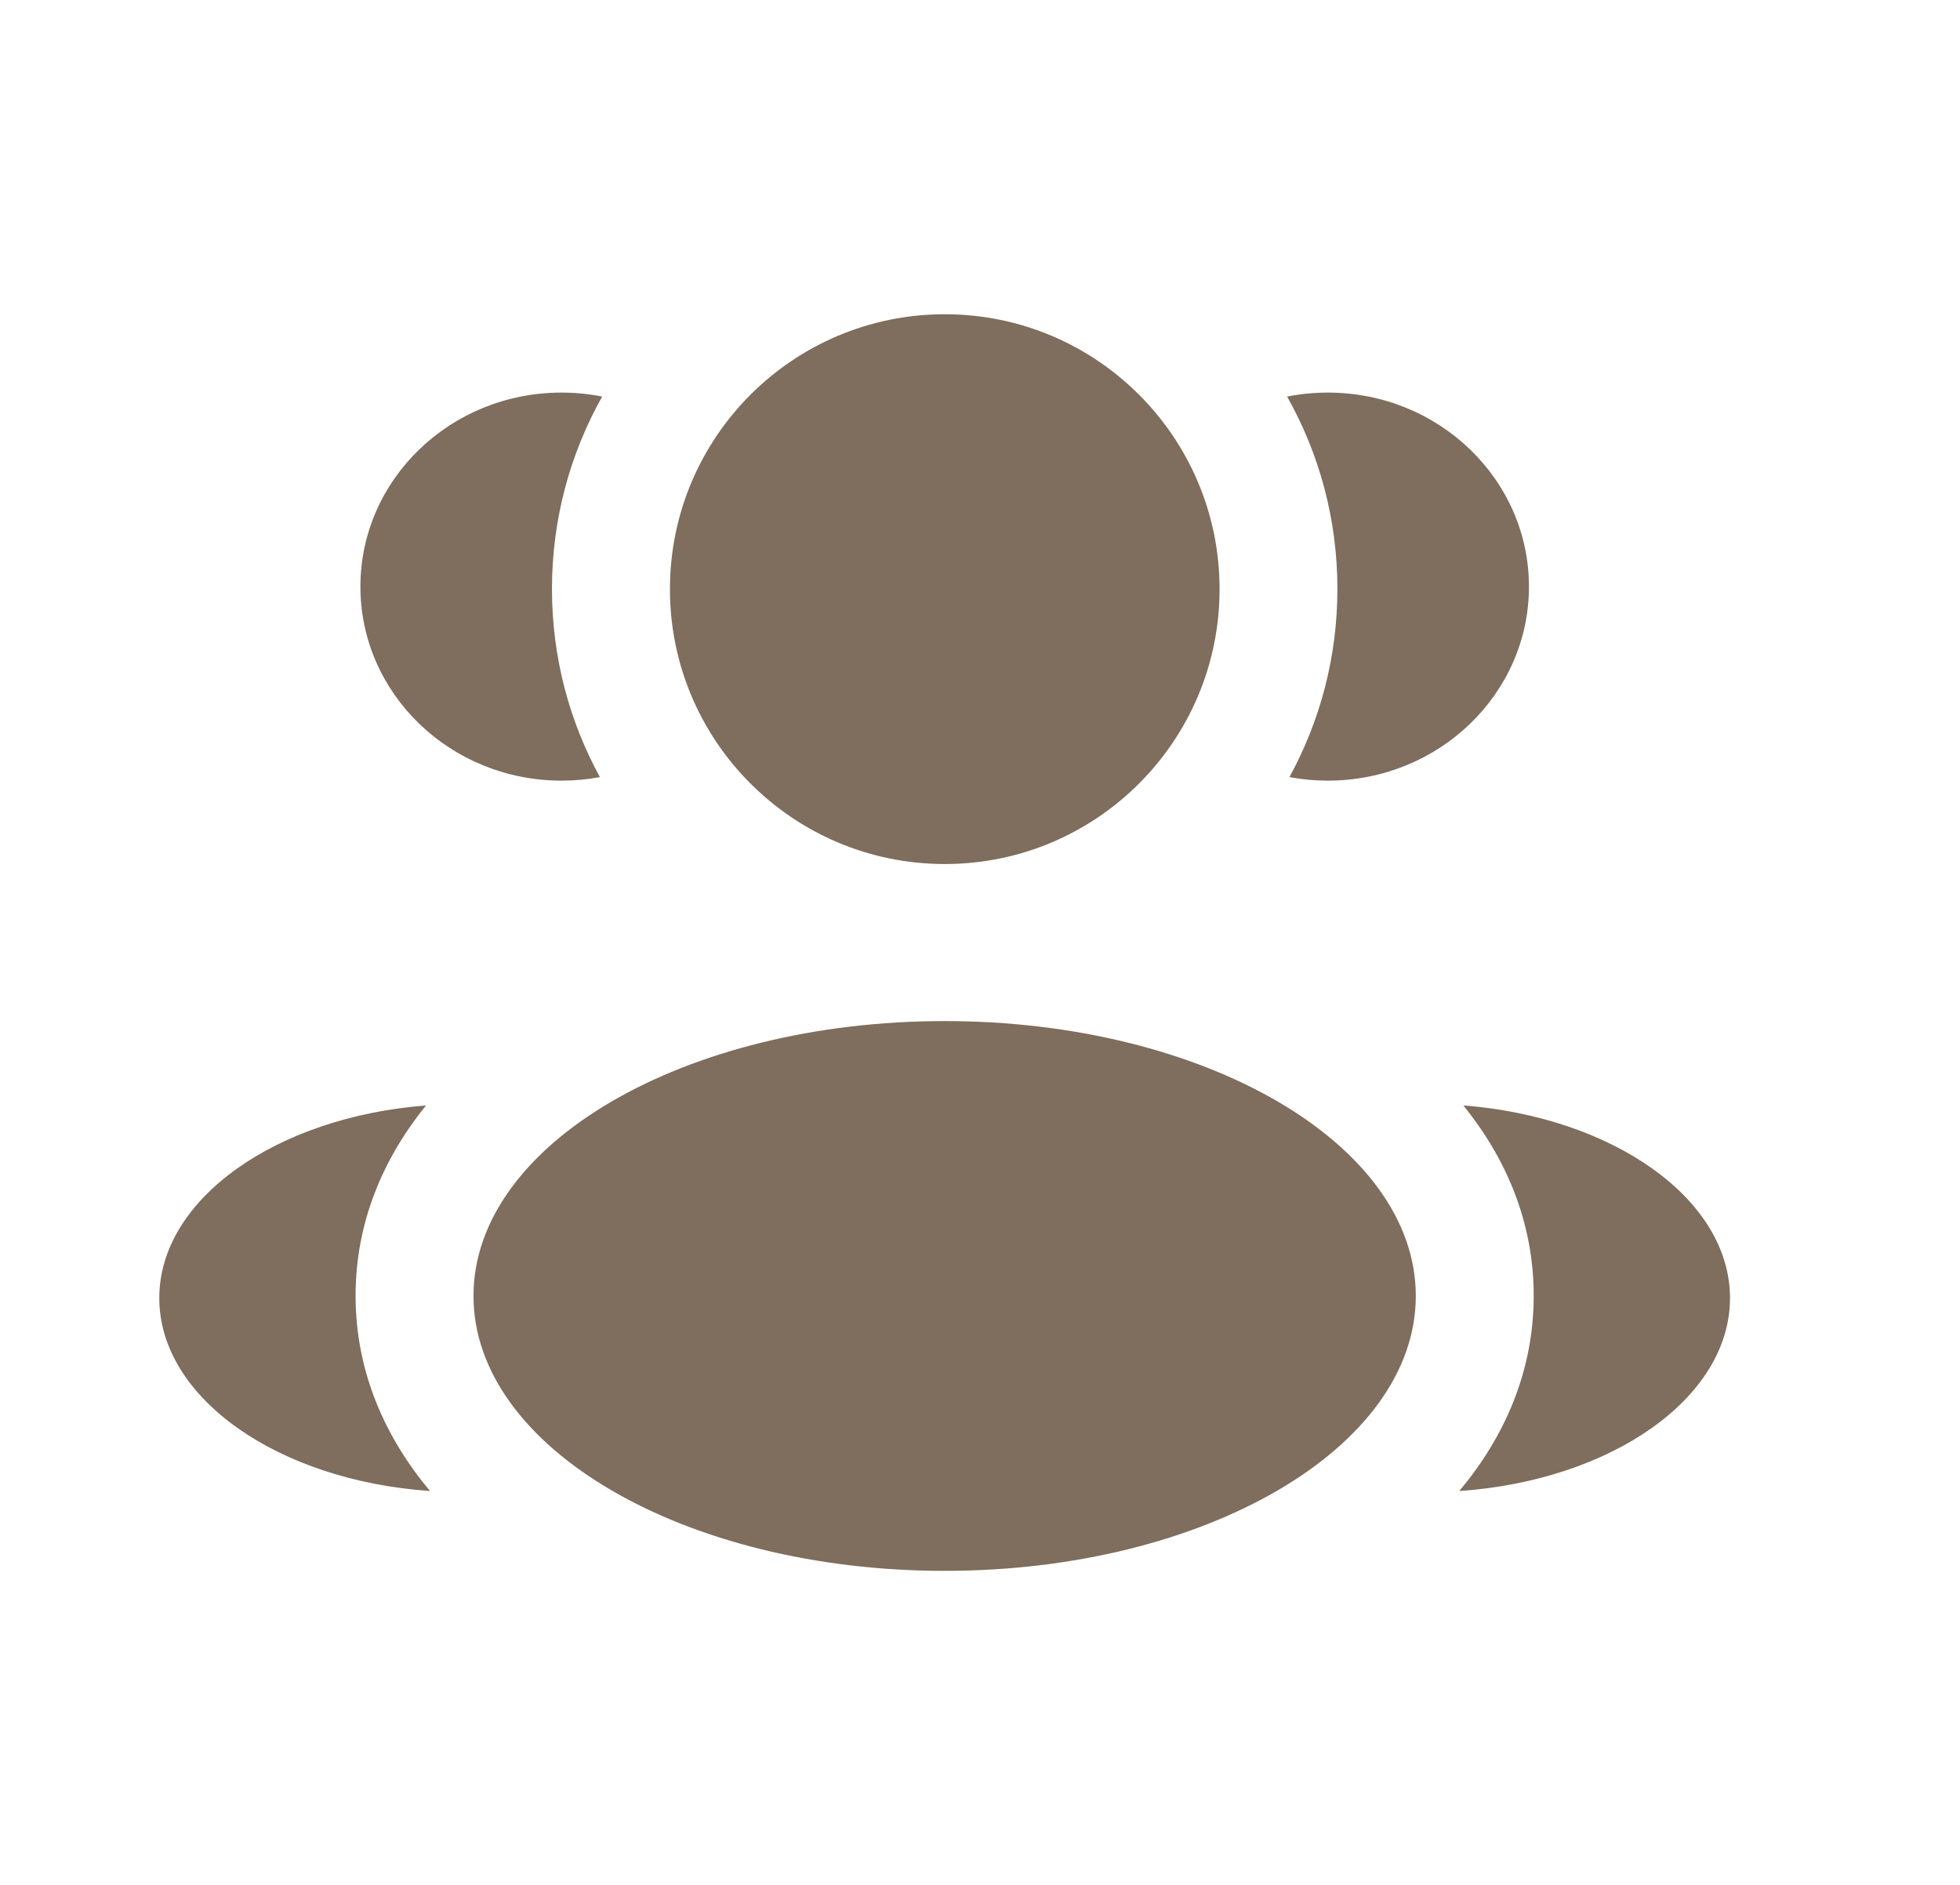 <?xml version="1.0" encoding="UTF-8"?> <svg xmlns="http://www.w3.org/2000/svg" width="26" height="25" viewBox="0 0 26 25" fill="none"><path d="M16.178 7.814C16.178 9.827 14.546 11.46 12.533 11.46C10.519 11.46 8.887 9.827 8.887 7.814C8.887 5.8 10.519 4.168 12.533 4.168C14.546 4.168 16.178 5.8 16.178 7.814Z" fill="#7F6D5D"></path><path d="M18.781 17.189C18.781 19.202 15.983 20.835 12.531 20.835C9.079 20.835 6.281 19.202 6.281 17.189C6.281 15.175 9.079 13.543 12.531 13.543C15.983 13.543 18.781 15.175 18.781 17.189Z" fill="#7F6D5D"></path><path d="M7.449 5.207C7.634 5.207 7.814 5.225 7.988 5.26C7.564 6.014 7.322 6.884 7.322 7.811C7.322 8.716 7.552 9.566 7.958 10.307C7.793 10.338 7.623 10.354 7.449 10.354C5.975 10.354 4.781 9.202 4.781 7.781C4.781 6.359 5.975 5.207 7.449 5.207Z" fill="#7F6D5D"></path><path d="M5.704 19.776C5.113 19.069 4.717 18.201 4.717 17.186C4.717 16.203 5.089 15.357 5.651 14.662C3.667 14.816 2.113 15.901 2.113 17.217C2.113 18.545 3.694 19.638 5.704 19.776Z" fill="#7F6D5D"></path><path d="M17.741 7.811C17.741 8.716 17.51 9.566 17.105 10.307C17.27 10.338 17.44 10.354 17.614 10.354C19.087 10.354 20.282 9.202 20.282 7.781C20.282 6.359 19.087 5.207 17.614 5.207C17.429 5.207 17.248 5.225 17.074 5.26C17.499 6.014 17.741 6.884 17.741 7.811Z" fill="#7F6D5D"></path><path d="M19.358 19.776C21.369 19.638 22.949 18.545 22.949 17.217C22.949 15.901 21.396 14.816 19.412 14.662C19.974 15.357 20.345 16.203 20.345 17.186C20.345 18.201 19.95 19.069 19.358 19.776Z" fill="#7F6D5D"></path></svg> 